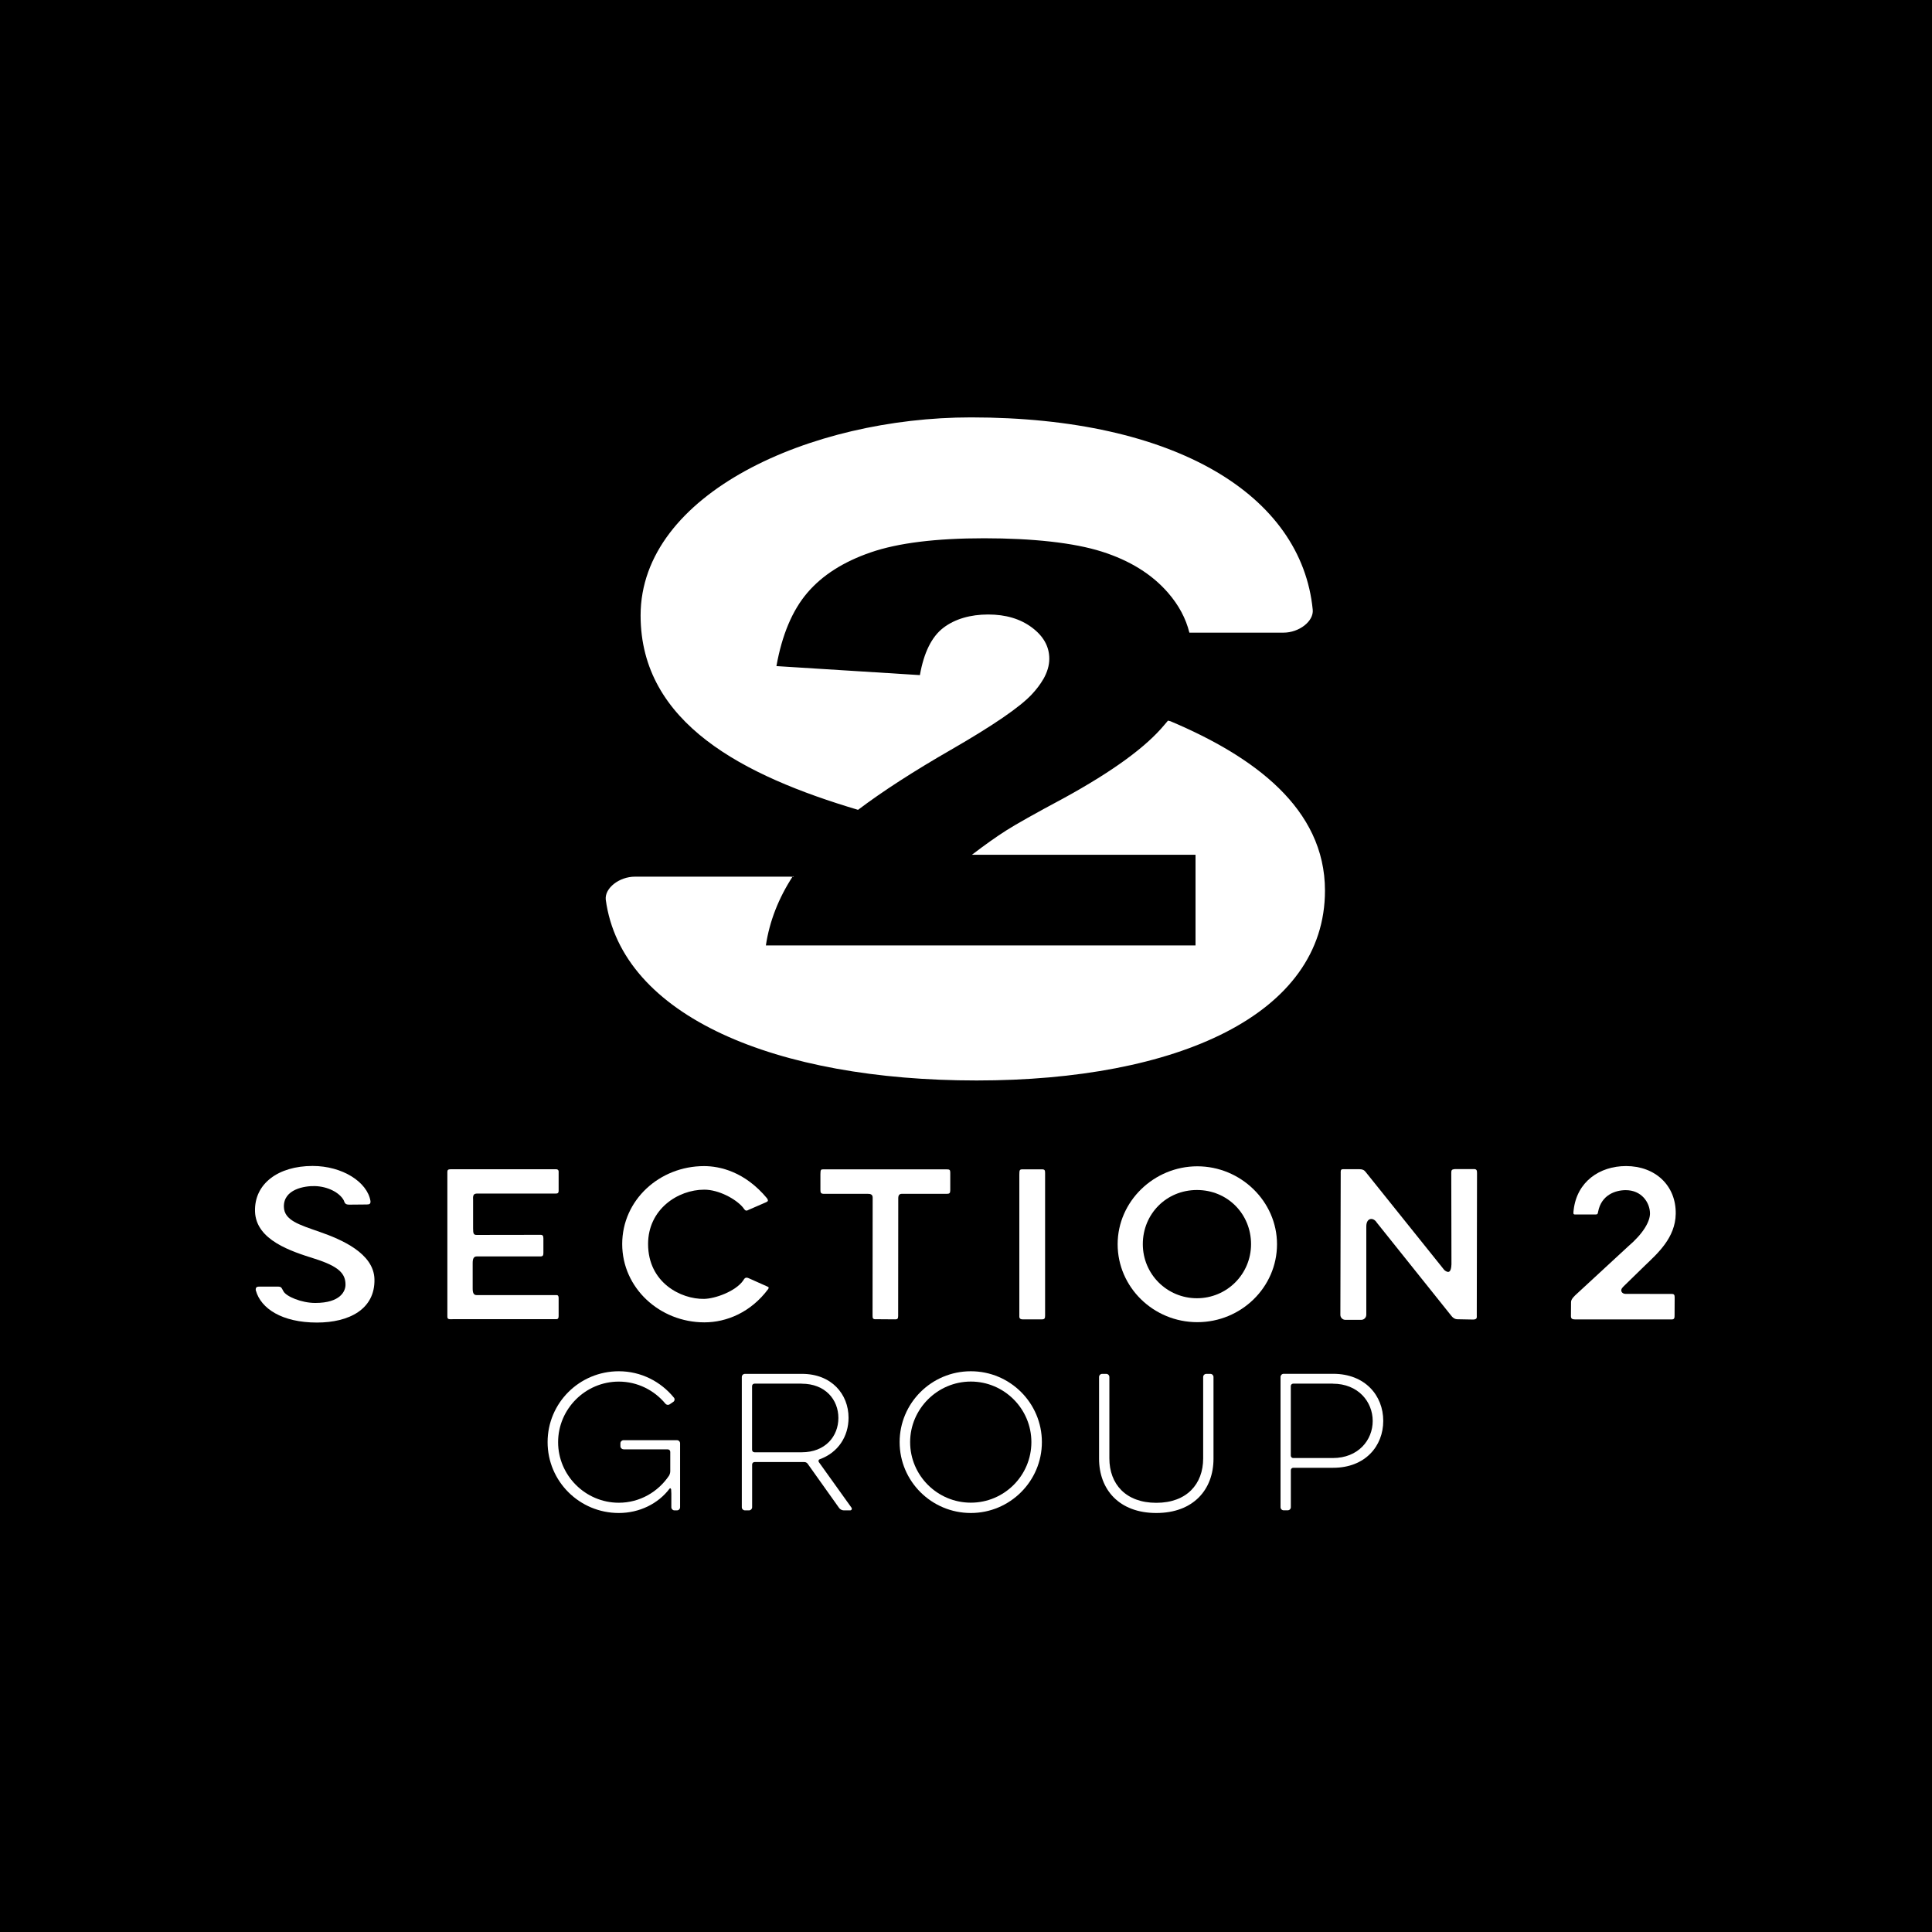 <svg xmlns="http://www.w3.org/2000/svg" xmlns:xlink="http://www.w3.org/1999/xlink" width="500" viewBox="0 0 375 375" height="500" preserveAspectRatio="xMidYMid meet"><rect x="-37.5" width="450" fill="#ffffff" y="-37.5" height="450" fill-opacity="1"></rect><rect x="-37.5" width="450" fill="#000000" y="-37.5" height="450" fill-opacity="1"></rect><path fill="#ffffff" d="M 202.492 131.855 C 203.281 130.484 203.668 129.148 203.668 127.863 C 203.668 125.492 202.539 123.473 200.285 121.793 C 198.031 120.109 195.203 119.273 191.793 119.273 C 188.379 119.273 185.336 120.137 183.09 121.867 C 180.836 123.598 179.324 126.66 178.551 131.039 L 150.703 129.289 C 151.793 123.211 153.793 118.465 156.707 115.055 C 159.621 111.645 163.727 109.031 169.023 107.211 C 174.324 105.387 181.664 104.477 191.039 104.477 C 200.418 104.477 208.43 105.34 213.871 107.07 C 219.312 108.797 223.586 111.457 226.707 115.047 C 228.781 117.434 230.172 120.016 230.859 122.797 L 249.125 122.797 C 252.18 122.797 255.016 120.57 254.801 118.352 C 252.621 96.113 228.164 81.016 188.465 81.016 C 157.328 81.016 124.34 95.793 124.34 119.461 C 124.34 140.426 144.418 150.609 166.543 157.188 M 166.535 157.195 C 171.289 153.605 177.32 149.707 184.621 145.508 C 192.77 140.809 197.973 137.238 200.246 134.805 C 201.188 133.801 201.93 132.812 202.484 131.855 M 153.898 170.059 C 151.105 174.344 149.359 178.824 148.656 183.512 L 232.051 183.512 L 232.051 165.914 L 188.645 165.914 C 191.191 163.969 193.406 162.402 195.297 161.199 C 197.184 159.996 200.922 157.891 206.523 154.895 C 215.938 149.734 222.441 145 226.012 140.688 L 226.707 139.871 L 227.184 139.992 C 243.363 146.824 257.176 156.914 257.176 172.859 C 257.176 197.004 228.387 209.719 189.555 209.719 C 150.723 209.719 120.629 197.324 117.574 174.605 C 117.355 172.379 120.195 170.16 123.25 170.16 L 152.695 170.16 C 153.191 170.16 153.652 170.16 154.078 170.191 " fill-opacity="1" fill-rule="nonzero"></path><path fill="#ffffff" d="M 121.031 281.305 C 120.691 281.305 120.422 281.031 120.422 280.695 L 120.422 280.148 C 120.422 279.812 120.691 279.539 121.031 279.539 L 131.395 279.539 C 131.734 279.539 132.004 279.812 132.004 280.148 L 132.004 292.551 C 132.004 292.891 131.734 293.164 131.395 293.164 L 130.914 293.164 C 130.578 293.164 130.305 292.891 130.305 292.551 L 130.305 289.902 C 130.305 289.695 130.266 289.293 130.266 289.086 L 130.23 289.02 C 130.23 288.887 130.059 288.812 129.957 288.953 C 127.75 291.875 124.113 293.672 120.109 293.672 C 112.473 293.672 106.289 287.523 106.289 279.914 C 106.289 272.305 112.473 266.16 120.109 266.16 C 124.422 266.16 128.266 268.16 130.812 271.289 C 131.02 271.523 130.953 271.938 130.68 272.105 L 130.031 272.547 C 129.758 272.754 129.383 272.719 129.148 272.445 C 126.98 269.832 123.719 268.168 120.109 268.168 C 113.629 268.168 108.328 273.469 108.328 279.926 C 108.328 286.379 113.629 291.68 120.109 291.68 C 124.152 291.68 127.723 289.602 129.863 286.418 C 130.004 286.18 130.098 285.844 130.098 285.57 L 130.098 281.805 C 130.098 281.531 129.891 281.324 129.617 281.324 L 121.023 281.324 Z M 121.031 281.305 " fill-opacity="1" fill-rule="nonzero"></path><path fill="#ffffff" d="M 143.984 267.277 C 143.984 266.938 144.258 266.668 144.598 266.668 L 155.664 266.668 C 161.406 266.668 164.703 270.602 164.703 275.188 C 164.703 278.785 162.703 281.945 159.102 283.242 C 158.895 283.305 158.793 283.578 158.934 283.785 L 165.285 292.656 C 165.426 292.891 165.285 293.164 165.012 293.164 L 163.793 293.164 C 163.414 293.164 163.039 292.957 162.844 292.656 L 156.727 284.059 C 156.559 283.891 156.387 283.785 156.113 283.785 L 146.465 283.785 C 146.191 283.785 145.988 283.992 145.988 284.266 L 145.988 292.551 C 145.988 292.891 145.715 293.164 145.375 293.164 L 144.598 293.164 C 144.258 293.164 143.984 292.891 143.984 292.551 Z M 155.598 268.562 L 146.457 268.562 C 146.184 268.562 145.977 268.77 145.977 269.043 L 145.977 281.41 C 145.977 281.68 146.184 281.887 146.457 281.887 L 155.598 281.887 C 160.223 281.887 162.73 278.758 162.73 275.227 C 162.73 271.691 160.211 268.574 155.598 268.574 Z M 155.598 268.562 " fill-opacity="1" fill-rule="nonzero"></path><path fill="#ffffff" d="M 174.617 279.914 C 174.617 272.34 180.797 266.16 188.438 266.16 C 196.074 266.16 202.23 272.34 202.23 279.914 C 202.23 287.488 196.047 293.672 188.438 293.672 C 180.824 293.672 174.617 287.523 174.617 279.914 Z M 176.656 279.914 C 176.656 286.398 181.953 291.668 188.438 291.668 C 194.918 291.668 200.191 286.406 200.191 279.914 C 200.191 273.422 194.891 268.16 188.438 268.16 C 181.98 268.16 176.656 273.461 176.656 279.914 Z M 176.656 279.914 " fill-opacity="1" fill-rule="nonzero"></path><path fill="#ffffff" d="M 233.535 267.277 C 233.535 266.938 233.809 266.668 234.148 266.668 L 234.926 266.668 C 235.266 266.668 235.539 266.938 235.539 267.277 L 235.539 283.137 C 235.539 289.086 231.668 293.672 224.434 293.672 C 217.199 293.672 213.328 289.086 213.328 283.137 L 213.328 267.277 C 213.328 266.938 213.598 266.668 213.938 266.668 L 214.719 266.668 C 215.055 266.668 215.328 266.938 215.328 267.277 L 215.328 283.07 C 215.328 288.062 218.523 291.695 224.434 291.695 C 230.344 291.695 233.535 288.062 233.535 283.07 Z M 233.535 267.277 " fill-opacity="1" fill-rule="nonzero"></path><path fill="#ffffff" d="M 249.16 293.152 C 248.824 293.152 248.551 292.879 248.551 292.543 L 248.551 267.27 C 248.551 266.93 248.824 266.656 249.16 266.656 L 258.773 266.656 C 264.957 266.656 268.488 270.867 268.488 275.789 C 268.488 280.715 264.957 284.895 258.773 284.895 L 251.031 284.895 C 250.758 284.895 250.551 285.102 250.551 285.375 L 250.551 292.543 C 250.551 292.879 250.281 293.152 249.941 293.152 Z M 258.699 268.562 L 251.023 268.562 C 250.75 268.562 250.543 268.77 250.543 269.043 L 250.543 282.527 C 250.543 282.801 250.75 283.004 251.023 283.004 L 258.699 283.004 C 263.621 283.004 266.441 279.539 266.441 275.809 C 266.441 272.078 263.621 268.574 258.699 268.574 Z M 258.699 268.562 " fill-opacity="1" fill-rule="nonzero"></path><path fill="#ffffff" d="M 49.652 250.504 C 49.547 249.762 49.941 249.727 50.477 249.727 L 53.758 249.727 C 54.641 249.727 54.566 249.84 55.023 250.648 C 55.562 251.641 58.5 252.902 61.188 252.902 C 66.102 252.902 67.043 250.609 67.062 249.398 C 67.082 247.188 65.754 245.797 61.039 244.305 C 56.586 242.895 49.68 240.742 49.5 235.152 C 49.332 229.777 53.98 226.312 60.672 226.312 C 66.469 226.312 71.301 229.43 71.91 233.125 C 71.945 233.66 71.742 233.789 71.203 233.789 L 67.852 233.82 C 67.117 233.82 66.938 233.648 66.715 232.965 C 65.906 231.496 63.668 230.297 61.133 230.219 C 59.133 230.164 55.016 230.812 55.102 234.25 C 55.168 236.863 58.012 237.699 62.109 239.129 C 66.262 240.582 72.559 243.262 72.68 248.289 C 72.82 254.133 67.738 256.707 61.52 256.707 C 54.715 256.707 50.637 253.973 49.668 250.504 Z M 49.652 250.504 " fill-opacity="1" fill-rule="nonzero"></path><path fill="#ffffff" d="M 87.789 256.066 C 87.02 256.078 86.832 256.039 86.832 255.512 L 86.832 227.477 C 86.832 227.121 86.953 226.949 87.48 226.949 L 107.914 226.949 C 108.516 226.949 108.43 227.43 108.43 227.637 L 108.43 231.121 C 108.43 231.582 108.234 231.668 107.875 231.668 L 92.664 231.668 C 91.996 231.668 91.762 231.891 91.828 232.824 L 91.828 238.434 C 91.828 239.438 91.922 239.699 92.523 239.699 L 104.953 239.68 C 105.379 239.68 105.461 239.934 105.473 240.367 L 105.473 243.094 C 105.473 243.609 105.426 243.871 104.906 243.871 L 92.551 243.871 C 91.941 243.871 91.746 244.305 91.746 245.188 L 91.746 250.102 C 91.746 251.023 91.98 251.379 92.523 251.379 L 107.973 251.379 C 108.176 251.371 108.43 251.391 108.43 251.98 L 108.43 255.438 C 108.43 255.844 108.32 256.051 107.973 256.051 L 87.789 256.051 Z M 87.789 256.066 " fill-opacity="1" fill-rule="nonzero"></path><path fill="#ffffff" d="M 144.23 248.57 C 144.539 248.07 144.738 247.82 145.387 248.129 L 148.863 249.68 C 149.285 249.828 149.238 249.969 149.105 250.203 C 145.75 254.715 141.043 256.668 136.723 256.668 C 128.078 256.668 120.77 250.027 120.77 241.469 C 120.77 232.906 128.031 226.34 136.664 226.34 C 139.684 226.34 144.566 227.391 148.891 232.605 C 149.125 232.992 149.133 233.16 148.711 233.348 L 145.301 234.832 C 144.801 235.105 144.66 235.031 144.172 234.324 C 142.801 232.711 139.512 230.914 136.703 230.914 C 131.535 230.914 125.793 234.75 125.793 241.457 C 125.793 248.965 132.176 252.195 136.664 252.113 C 138.844 252.074 142.773 250.637 144.238 248.57 Z M 144.23 248.57 " fill-opacity="1" fill-rule="nonzero"></path><path fill="#ffffff" d="M 159.969 231.723 C 159.309 231.723 159.242 231.508 159.242 230.926 L 159.242 227.926 C 159.242 226.969 159.355 226.969 159.883 226.969 L 183.738 226.969 C 184.32 226.969 184.445 227.074 184.445 227.598 L 184.445 231.02 C 184.445 231.582 184.293 231.723 183.777 231.723 L 175 231.723 C 174.559 231.723 174.352 232.062 174.352 232.492 L 174.332 255.43 C 174.332 255.965 174.176 256.086 173.777 256.086 L 170.16 256.059 C 169.418 256.113 169.363 255.898 169.363 255.371 L 169.383 232.438 C 169.383 231.816 168.914 231.723 168.469 231.723 Z M 159.969 231.723 " fill-opacity="1" fill-rule="nonzero"></path><path fill="#ffffff" d="M 197.852 227.965 C 197.852 227.102 197.926 226.969 198.453 226.969 L 202.285 226.969 C 202.805 226.969 202.852 227.195 202.852 227.723 L 202.852 255.344 C 202.852 255.859 202.773 256.086 202.25 256.086 L 198.473 256.086 C 197.953 256.086 197.852 255.777 197.852 255.598 L 197.852 227.957 Z M 197.852 227.965 " fill-opacity="1" fill-rule="nonzero"></path><path fill="#ffffff" d="M 216.934 241.504 C 216.934 233.172 223.992 226.379 232.398 226.379 C 240.809 226.379 247.867 233.172 247.867 241.504 C 247.867 249.84 240.922 256.633 232.398 256.633 C 223.879 256.633 216.934 249.84 216.934 241.504 Z M 221.82 241.484 C 221.82 247.328 226.527 251.988 232.324 251.988 C 238.121 251.988 242.828 247.328 242.828 241.484 C 242.828 235.641 238.273 230.98 232.324 230.98 C 226.379 230.98 221.82 235.641 221.82 241.484 Z M 221.82 241.484 " fill-opacity="1" fill-rule="nonzero"></path><path fill="#ffffff" d="M 265.191 255.223 C 265.191 255.738 264.75 256.18 264.234 256.18 L 261.121 256.18 C 260.605 256.18 260.164 255.738 260.164 255.223 L 260.23 227.816 C 260.23 227.297 260.164 226.941 260.68 226.941 L 263.848 226.941 C 264.449 226.941 264.777 227.09 265.078 227.484 L 280.348 246.523 C 281.125 247.16 281.672 247.02 281.727 245.402 L 281.691 227.664 C 281.691 227.148 281.758 226.977 282.359 226.922 L 286.199 226.922 C 286.613 226.961 286.688 227.176 286.688 227.691 L 286.641 255.223 C 286.641 255.738 286.746 256.059 286.012 256.125 L 282.922 256.066 C 282.32 256.066 281.934 255.719 281.578 255.242 L 267.238 237.312 C 266.582 236.234 265.199 236.309 265.199 238.047 L 265.199 255.23 Z M 265.191 255.223 " fill-opacity="1" fill-rule="nonzero"></path><path fill="#ffffff" d="M 324.469 251.152 C 324.969 251.152 325.051 251.359 325.051 251.859 L 325.035 255.27 C 325.035 255.766 325.016 256.098 324.508 256.098 L 305.707 256.098 C 305.207 256.098 304.918 255.973 304.918 255.477 L 304.938 252.715 C 304.938 252.141 305.641 251.512 306.062 251.125 L 316.012 241.938 C 318.973 239.418 320.297 237.051 320.262 235.473 C 320.223 233.426 318.645 230.98 315.496 231.008 C 313.531 231.027 310.828 231.938 310.199 235.172 C 310.113 235.621 310.113 235.734 309.652 235.734 L 305.762 235.734 C 305.34 235.734 305.359 235.574 305.441 234.891 C 306.062 229.383 310.461 226.332 315.617 226.332 C 321.246 226.332 325.344 230.07 325.258 235.613 C 325.184 240.246 321.746 243.281 319.246 245.676 L 315.074 249.746 C 314.246 250.551 314.914 251.137 315.477 251.137 L 324.461 251.152 Z M 324.469 251.152 " fill-opacity="1" fill-rule="nonzero"></path></svg>